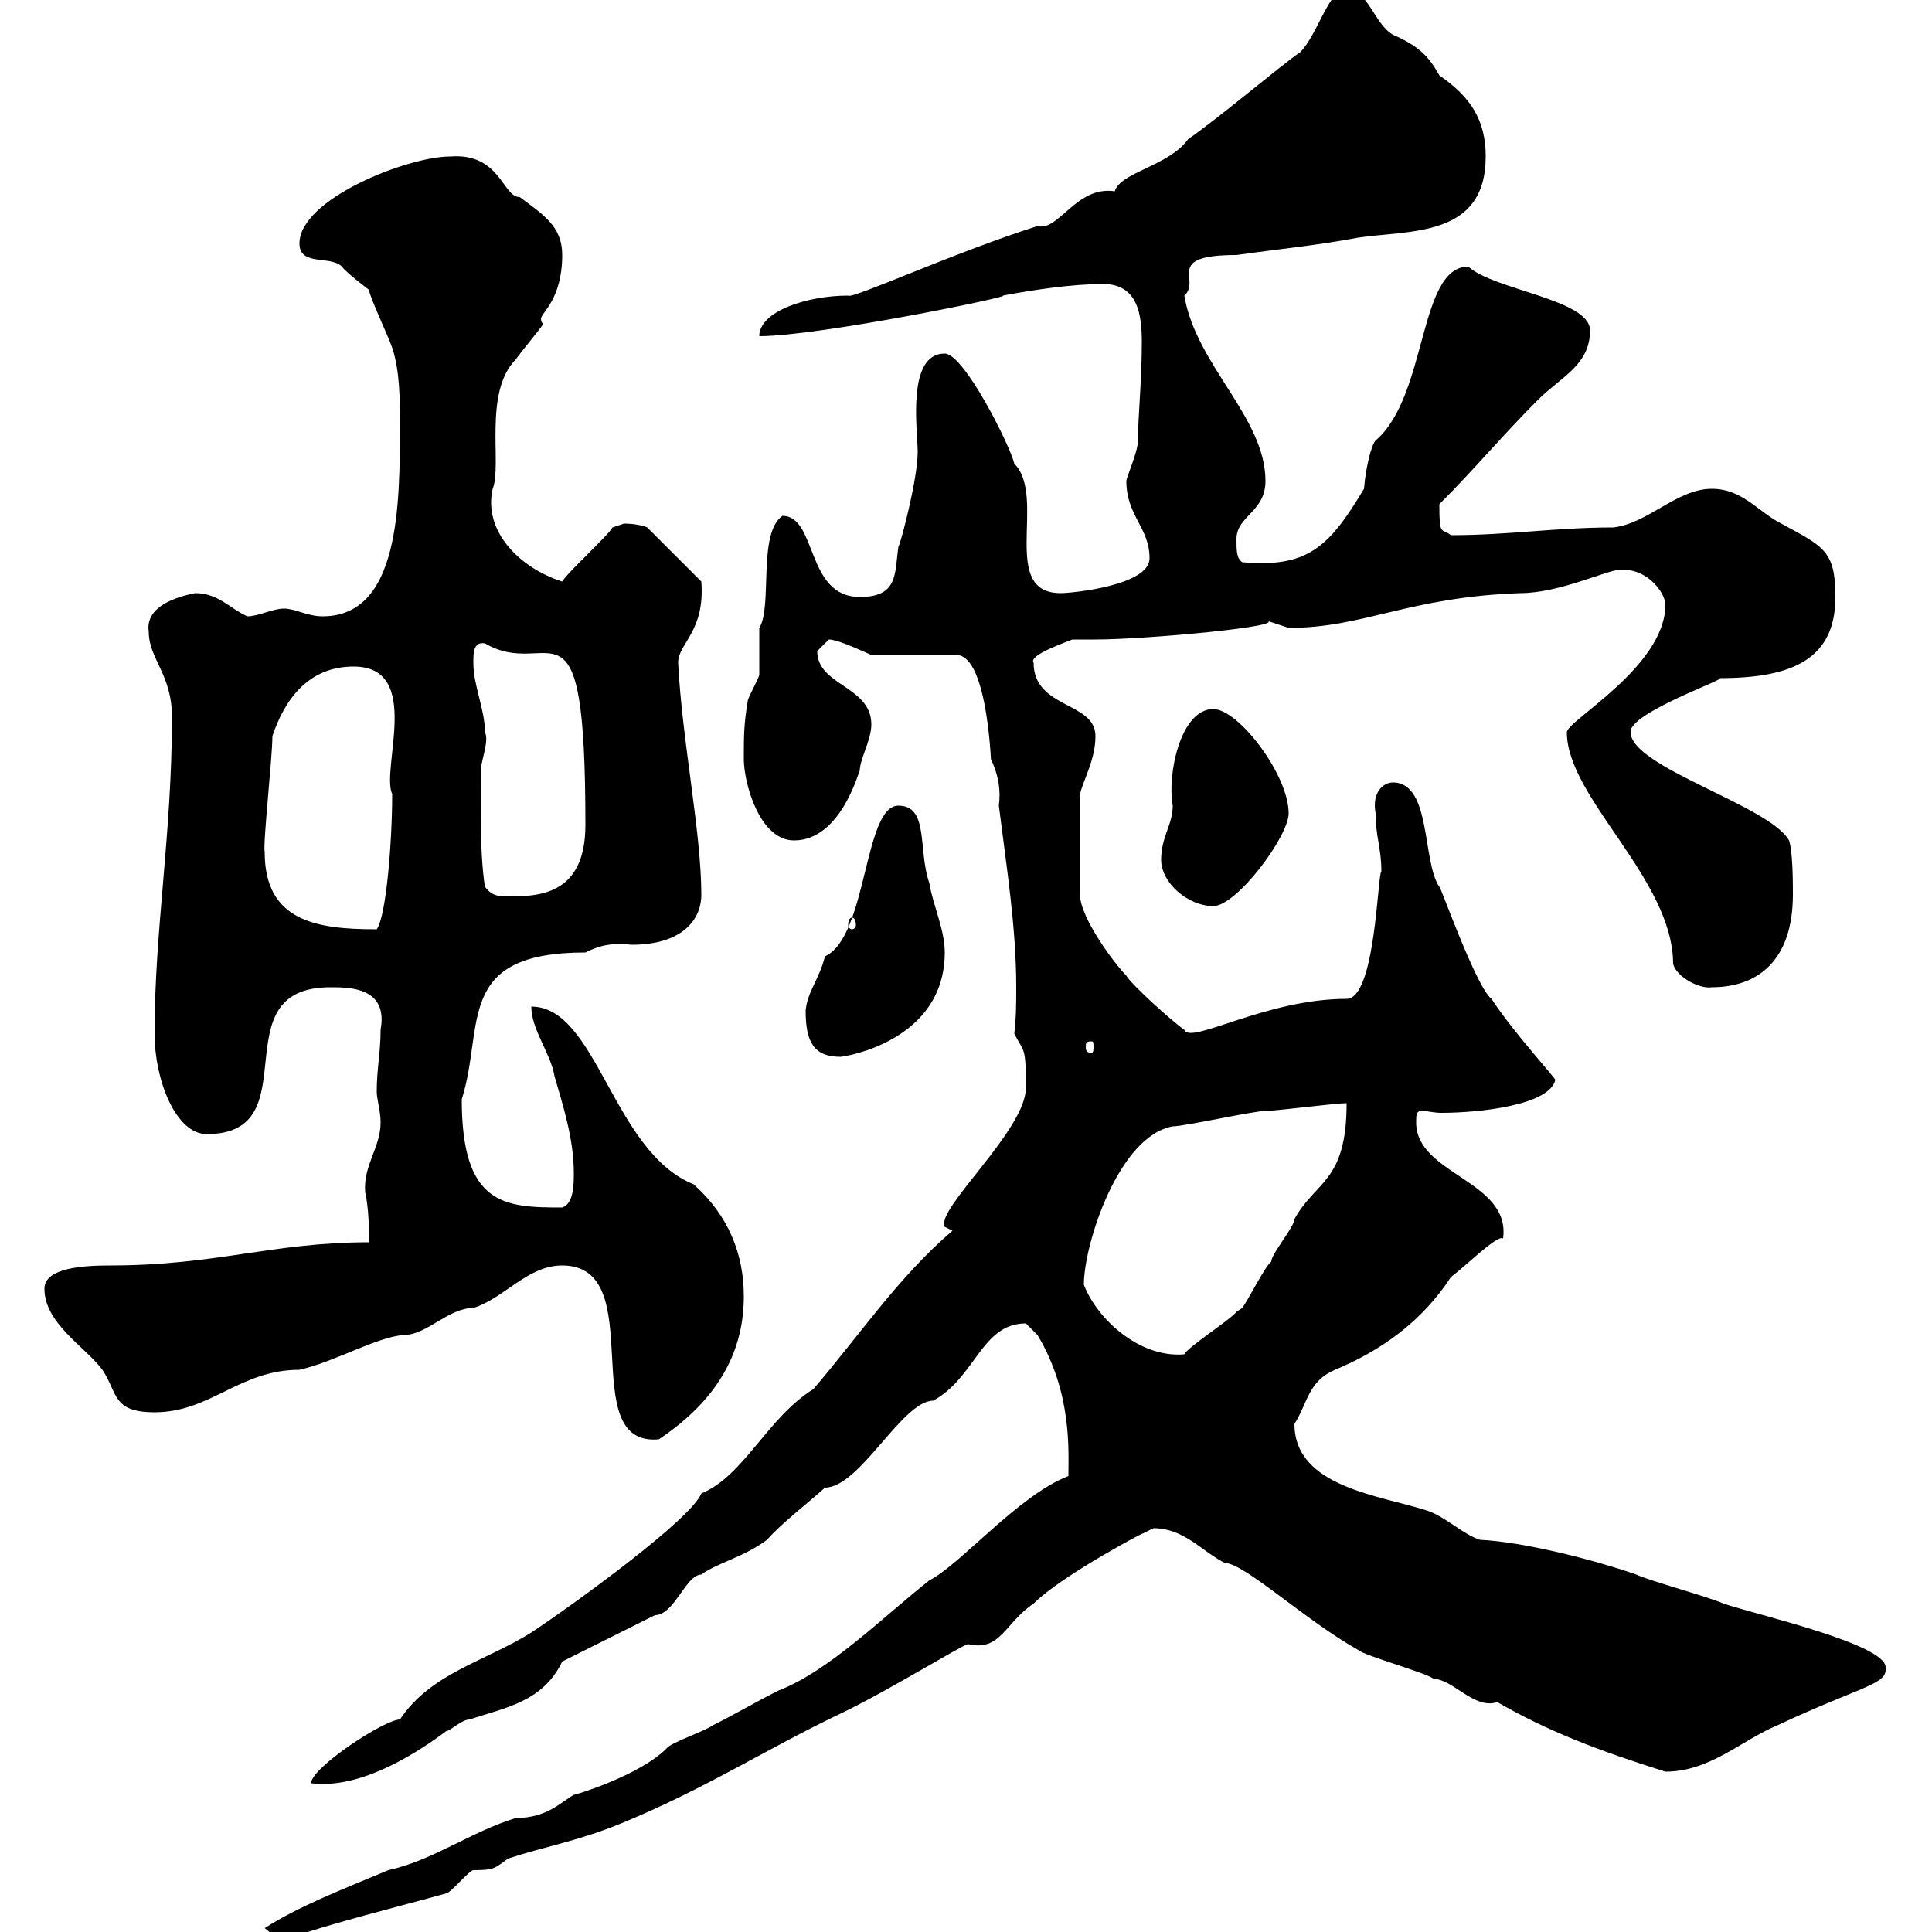 <svg xmlns="http://www.w3.org/2000/svg" xmlns:xlink="http://www.w3.org/1999/xlink" width="300" height="300"><path d="M41.10 299.40C42.30 300.30 42.90 301.20 44.10 301.20C51.90 298.50 61.80 296.10 69.30 294C69.90 294 72.90 290.40 73.50 290.40C76.80 290.40 76.80 290.10 78.90 288.60C84.30 286.80 89.70 285.90 96.30 283.20C109.50 277.80 119.10 271.50 130.50 266.10C138 262.50 149.10 255.60 150.30 255.30C155.40 256.50 156 252 160.50 249C165 244.50 178.80 237.30 177.30 238.20C177.30 238.20 179.10 237.30 179.10 237.30C183.90 237.30 186.60 240.90 190.20 242.70C193.20 242.70 202.80 251.70 210.90 256.20C211.80 257.10 221.70 259.80 222.60 260.70C225.60 260.70 228.90 265.50 232.50 264.30C240.30 268.80 248.10 271.80 258.60 275.10C265.50 275.10 270.30 270.30 276 267.90C289.50 261.60 293.10 261.60 292.80 258.90C292.80 255.30 273 250.80 267.60 249C265.80 248.10 255.90 245.40 254.10 244.50C247.20 242.10 236.40 239.40 229.80 239.10C227.10 238.20 224.40 235.50 221.70 234.60C214.50 232.20 201 231 201 221.10C203.10 217.80 203.10 214.50 207.30 212.70C214.50 209.70 220.80 205.20 225.30 198.30C227.70 196.50 232.50 191.70 233.40 192.30C234.60 183.30 219.90 182.40 219.90 174.30C219.90 173.10 219.90 172.50 220.80 172.50C221.70 172.50 222.60 172.80 223.80 172.80C229.80 172.80 240.60 171.60 241.50 167.70C241.80 167.70 234.90 160.20 231.60 155.10C229.20 153.30 223.50 137.10 223.50 137.70C220.80 133.80 222.30 121.50 216.30 121.50C214.80 121.50 213 123 213.60 126.30C213.60 129.90 214.50 131.70 214.50 135.30C213.90 135.60 213.60 155.10 209.10 155.10C196.50 155.10 184.80 162.30 183.90 159.90C182.10 158.70 175.50 152.70 174.90 151.50C173.10 149.70 167.70 142.50 167.70 138.90L167.70 123.30C168.30 120.90 170.10 117.90 170.10 114.30C170.10 108.90 160.50 110.10 160.50 102.90C159.60 101.70 165.90 99.60 166.50 99.30C166.50 99.30 170.10 99.30 170.10 99.30C177.90 99.30 200.70 97.20 196.50 96.30C196.50 96.30 200.10 97.50 200.10 97.50C211.80 97.50 218.70 92.70 236.10 92.10C242.10 92.10 249.60 88.50 251.40 88.50C251.40 88.50 252.30 88.50 252.30 88.50C255.90 88.50 258.60 92.10 258.60 93.90C258.60 103.50 243.30 111.90 243.30 113.70C243.30 123.90 259.80 136.50 259.80 149.70C260.40 151.80 264 153.60 265.80 153.30C273 153.30 278.40 149.10 278.40 138.90C278.40 137.10 278.40 132.30 277.80 130.50C274.80 125.10 253.20 119.10 253.20 113.70C252.90 110.70 268.50 105.30 267 105.30C278.40 105.30 285 102.30 285 92.70C285 85.50 283.20 84.90 276.60 81.30C273 79.50 270.60 75.90 265.80 75.90C260.40 75.90 255.90 81.30 250.50 81.90C241.50 81.90 234.30 83.10 225.30 83.10C223.80 81.90 223.50 83.40 223.50 78.30C228.90 72.90 233.40 67.50 238.80 62.10C242.40 58.50 246.90 56.70 246.90 51.30C246.90 46.50 231.90 45 228 41.40C220.20 41.40 221.70 61.50 213.60 68.40C213 69 212.10 72.30 211.80 75.90C206.40 84.90 203.10 88.20 192.90 87.30C192 86.70 192 85.50 192 83.70C192 80.10 196.50 79.50 196.50 74.70C196.50 64.80 185.70 56.70 183.90 45.90C186.60 43.50 180.60 39.60 192 39.60C198.30 38.70 204.60 38.10 210.90 36.90C219 35.70 230.70 36.90 230.70 24.30C230.70 18.60 228.30 15 223.50 11.70C222 9 220.50 7.20 216.30 5.40C213.30 3.60 212.70-1.20 209.10-1.80C206.40-1.80 204.60 5.40 201.90 8.10C199.20 9.90 189.30 18.30 184.50 21.60C181.50 25.80 174 26.70 173.10 29.70C167.10 28.80 164.40 36 161.10 35.10C147.90 39.30 132.30 46.50 131.70 45.90C125.40 45.90 117.90 48.30 117.90 52.20C127.20 52.20 157.80 45.90 155.70 45.90C160.50 45 166.50 44.10 171.30 44.10C176.70 44.10 177.30 48.90 177.30 53.10C177.30 59.10 176.70 64.80 176.70 68.40C176.70 70.20 174.90 74.10 174.90 74.70C174.90 80.10 178.50 81.90 178.50 86.70C178.50 90.90 166.50 92.10 164.70 92.10C155.10 92.10 162.60 77.10 157.50 72C156.90 69.30 149.70 54.90 146.70 54.90C140.70 54.90 142.50 66.90 142.50 70.20C142.50 74.40 139.80 84.60 139.50 84.90C138.90 89.10 139.50 92.70 133.50 92.70C125.10 92.70 126.90 80.10 121.50 80.10C117.60 82.80 120 94.20 117.90 97.50C117.90 98.10 117.90 103.50 117.90 104.70C117.90 105.30 116.10 108.30 116.10 108.90C115.50 112.50 115.50 114.30 115.50 117.90C115.50 121.50 117.90 130.50 123.30 130.50C130.80 130.50 133.50 119.10 133.50 119.70C133.50 117.90 135.30 114.90 135.30 112.50C135.30 106.50 126.90 106.50 126.90 101.10C126.90 101.10 128.70 99.30 128.70 99.30C129.90 99.30 132.60 100.50 135.30 101.70L148.50 101.70C153.60 101.70 153.90 120.30 153.90 117.90C155.10 120.60 155.40 122.70 155.10 125.10C156.30 134.70 157.80 144 157.80 153.30C157.80 155.40 157.80 158.10 157.50 160.50C159 163.50 159.30 162.30 159.30 168.90C159.30 175.50 145.20 187.80 146.70 190.50L147.90 191.10C139.50 198.30 133.50 207.30 126.30 215.70C119.10 220.20 115.50 229.20 108.90 231.90C107.40 235.80 89.70 248.70 82.50 253.50C75.30 258 66.90 259.80 62.10 267C59.70 267 48.30 274.50 48.30 276.90C55.20 277.80 63.30 273.30 69.30 268.80C69.90 268.80 71.70 267 72.90 267C78.30 265.20 84.30 264.30 87.30 258C89.10 257.10 99.90 251.70 101.70 250.80C104.70 250.80 106.50 244.50 108.90 244.50C111.30 242.70 115.50 241.80 119.10 239.10C121.50 236.40 125.10 233.70 128.10 231C133.50 231 140.10 217.50 144.90 217.50C151.50 213.90 152.40 205.50 159.30 205.50C159.30 205.50 161.10 207.30 161.10 207.30C166.50 216.30 165.90 225.30 165.90 229.20C158.10 232.20 149.10 243 144.30 245.40C137.10 251.10 128.70 259.50 120.90 262.50C117.30 264.30 114.30 266.10 110.70 267.90C109.50 268.80 104.10 270.60 103.50 271.50C99.30 275.70 89.40 278.70 89.10 278.70C87 279.90 84.90 282.30 80.10 282.30C73.20 284.40 67.20 288.90 60.30 290.40C53.10 293.40 46.20 296.10 41.10 299.40ZM87.30 196.50C101.10 196.50 89.10 224.70 102.30 223.50C112.20 216.90 115.50 209.10 115.50 201.30C115.50 194.70 113.10 188.70 107.70 183.90C95.10 178.80 92.70 156.30 82.50 156.30C82.50 159.90 85.50 163.50 86.10 167.10C87.30 171.30 89.10 176.70 89.10 182.10C89.10 183.90 89.10 186.90 87.30 187.50C78.30 187.50 71.70 187.20 71.70 170.70C75.30 159.30 70.50 147.90 90.90 147.90C93.30 146.70 95.10 146.40 98.10 146.70C105.60 146.70 108.90 143.10 108.90 138.90C108.90 129.30 105.90 114.90 105.30 102.90C105.30 99.90 109.50 98.10 108.90 90.30L100.50 81.90C99.90 81.60 98.40 81.30 96.90 81.30C96.90 81.30 95.10 81.90 95.10 81.90C94.50 83.10 87.90 89.10 87.30 90.30C80.70 88.20 75 82.50 76.50 75.90C78 72.30 75 60.90 80.10 55.80C80.70 54.90 83.70 51.30 84.30 50.40C84.30 50.10 84 50.10 84 49.50C84 48.60 87.30 46.50 87.30 39.60C87.30 35.10 84.30 33.30 80.70 30.60C78 30.60 77.70 23.70 69.90 24.30C63.30 24.30 46.50 30.90 46.50 37.80C46.50 41.40 51.30 39.60 53.10 41.40C53.70 42.30 57.30 45 57.30 45C57.30 45.90 60.30 52.20 60.90 54C62.10 57.60 62.10 62.10 62.10 65.70C62.10 78.30 62.10 95.70 50.10 95.70C47.70 95.70 45.90 94.50 44.10 94.50C42.30 94.50 40.20 95.70 38.40 95.70C35.70 94.50 33.90 92.10 30.30 92.10C27.30 92.70 22.50 94.20 23.10 98.10C23.10 102.30 26.70 104.70 26.70 111.30C26.70 129.60 24 144.30 24 160.50C24 167.70 27.30 176.10 32.10 176.10C48.30 176.10 33.90 153.30 51.30 153.30C54.30 153.30 60.30 153.30 59.10 159.90C59.10 163.50 58.50 165.90 58.50 169.50C58.50 170.70 59.10 172.50 59.10 174.30C59.10 178.20 56.40 180.90 56.70 185.10C57.30 187.80 57.30 191.10 57.30 192.90C42.30 192.90 33.60 196.50 17.10 196.50C13.20 196.50 6.90 196.80 6.90 200.10C6.90 205.50 13.20 209.10 15.90 212.70C18.30 216.30 17.40 219.30 24 219.30C32.70 219.30 37.20 212.70 46.50 212.70C51.90 211.50 58.50 207.60 62.70 207.30C66.30 207.30 69.60 203.10 73.50 203.10C78.30 201.60 81.90 196.50 87.30 196.50ZM168.30 199.50C168.30 193.20 173.70 176.40 182.10 174.90C183.90 174.90 194.70 172.50 196.50 172.50C198.30 172.50 207.30 171.30 209.10 171.30C209.10 183.60 204.30 183.30 201 189.30C201 190.50 197.40 194.70 197.40 195.90C196.50 196.50 193.80 201.90 192.90 203.10C192.90 203.10 192 203.70 192 203.70C191.10 204.90 184.50 209.10 183.90 210.30C177 210.90 170.40 204.90 168.30 199.50ZM125.10 156.90C125.10 161.70 126.30 164.10 130.50 164.10C131.10 164.10 146.70 161.70 146.70 147.90C146.70 144.30 144.90 140.70 144.30 137.10C142.50 132 144.30 125.10 139.50 125.10C134.10 125.10 134.70 145.50 128.10 148.50C127.20 152.10 125.40 153.90 125.10 156.90ZM169.50 161.70C169.80 161.70 169.80 162 169.80 162.60C169.80 162.90 169.80 163.50 169.50 163.50C168.60 163.50 168.60 162.90 168.60 162.60C168.60 162 168.60 161.70 169.50 161.70ZM41.10 132.30C40.80 131.10 42.30 117.60 42.30 114.30C44.10 108.90 47.70 103.50 54.90 103.50C65.70 103.50 59.10 119.40 60.90 123.30C60.90 130.50 60 142.20 58.50 144.30C49.20 144.30 41.10 143.10 41.10 132.30ZM132.30 142.50C132.60 142.50 132.90 142.80 132.90 143.70C132.90 144 132.60 144.30 132.30 144.30C132 144.30 131.70 144 131.70 143.70C131.70 142.80 132 142.50 132.30 142.50ZM180.30 133.50C180.30 137.10 184.50 140.70 188.40 140.70C192 140.70 200.10 129.90 200.10 126.30C200.10 120.30 192.30 110.10 188.40 110.10C183.30 110.10 181.20 120.30 182.10 125.10C182.10 128.10 180.30 129.90 180.30 133.50ZM75.30 137.70C74.40 132 74.70 123.30 74.70 119.10C75 117.30 75.90 114.90 75.30 113.70C75.30 110.10 73.50 106.50 73.50 102.90C73.50 101.40 73.50 99.60 75.30 99.90C85.50 105.90 90.90 90 90.90 128.10C90.90 139.20 83.40 139.20 78.60 139.20C77.10 139.20 76.20 138.90 75.30 137.70Z"/></svg>
